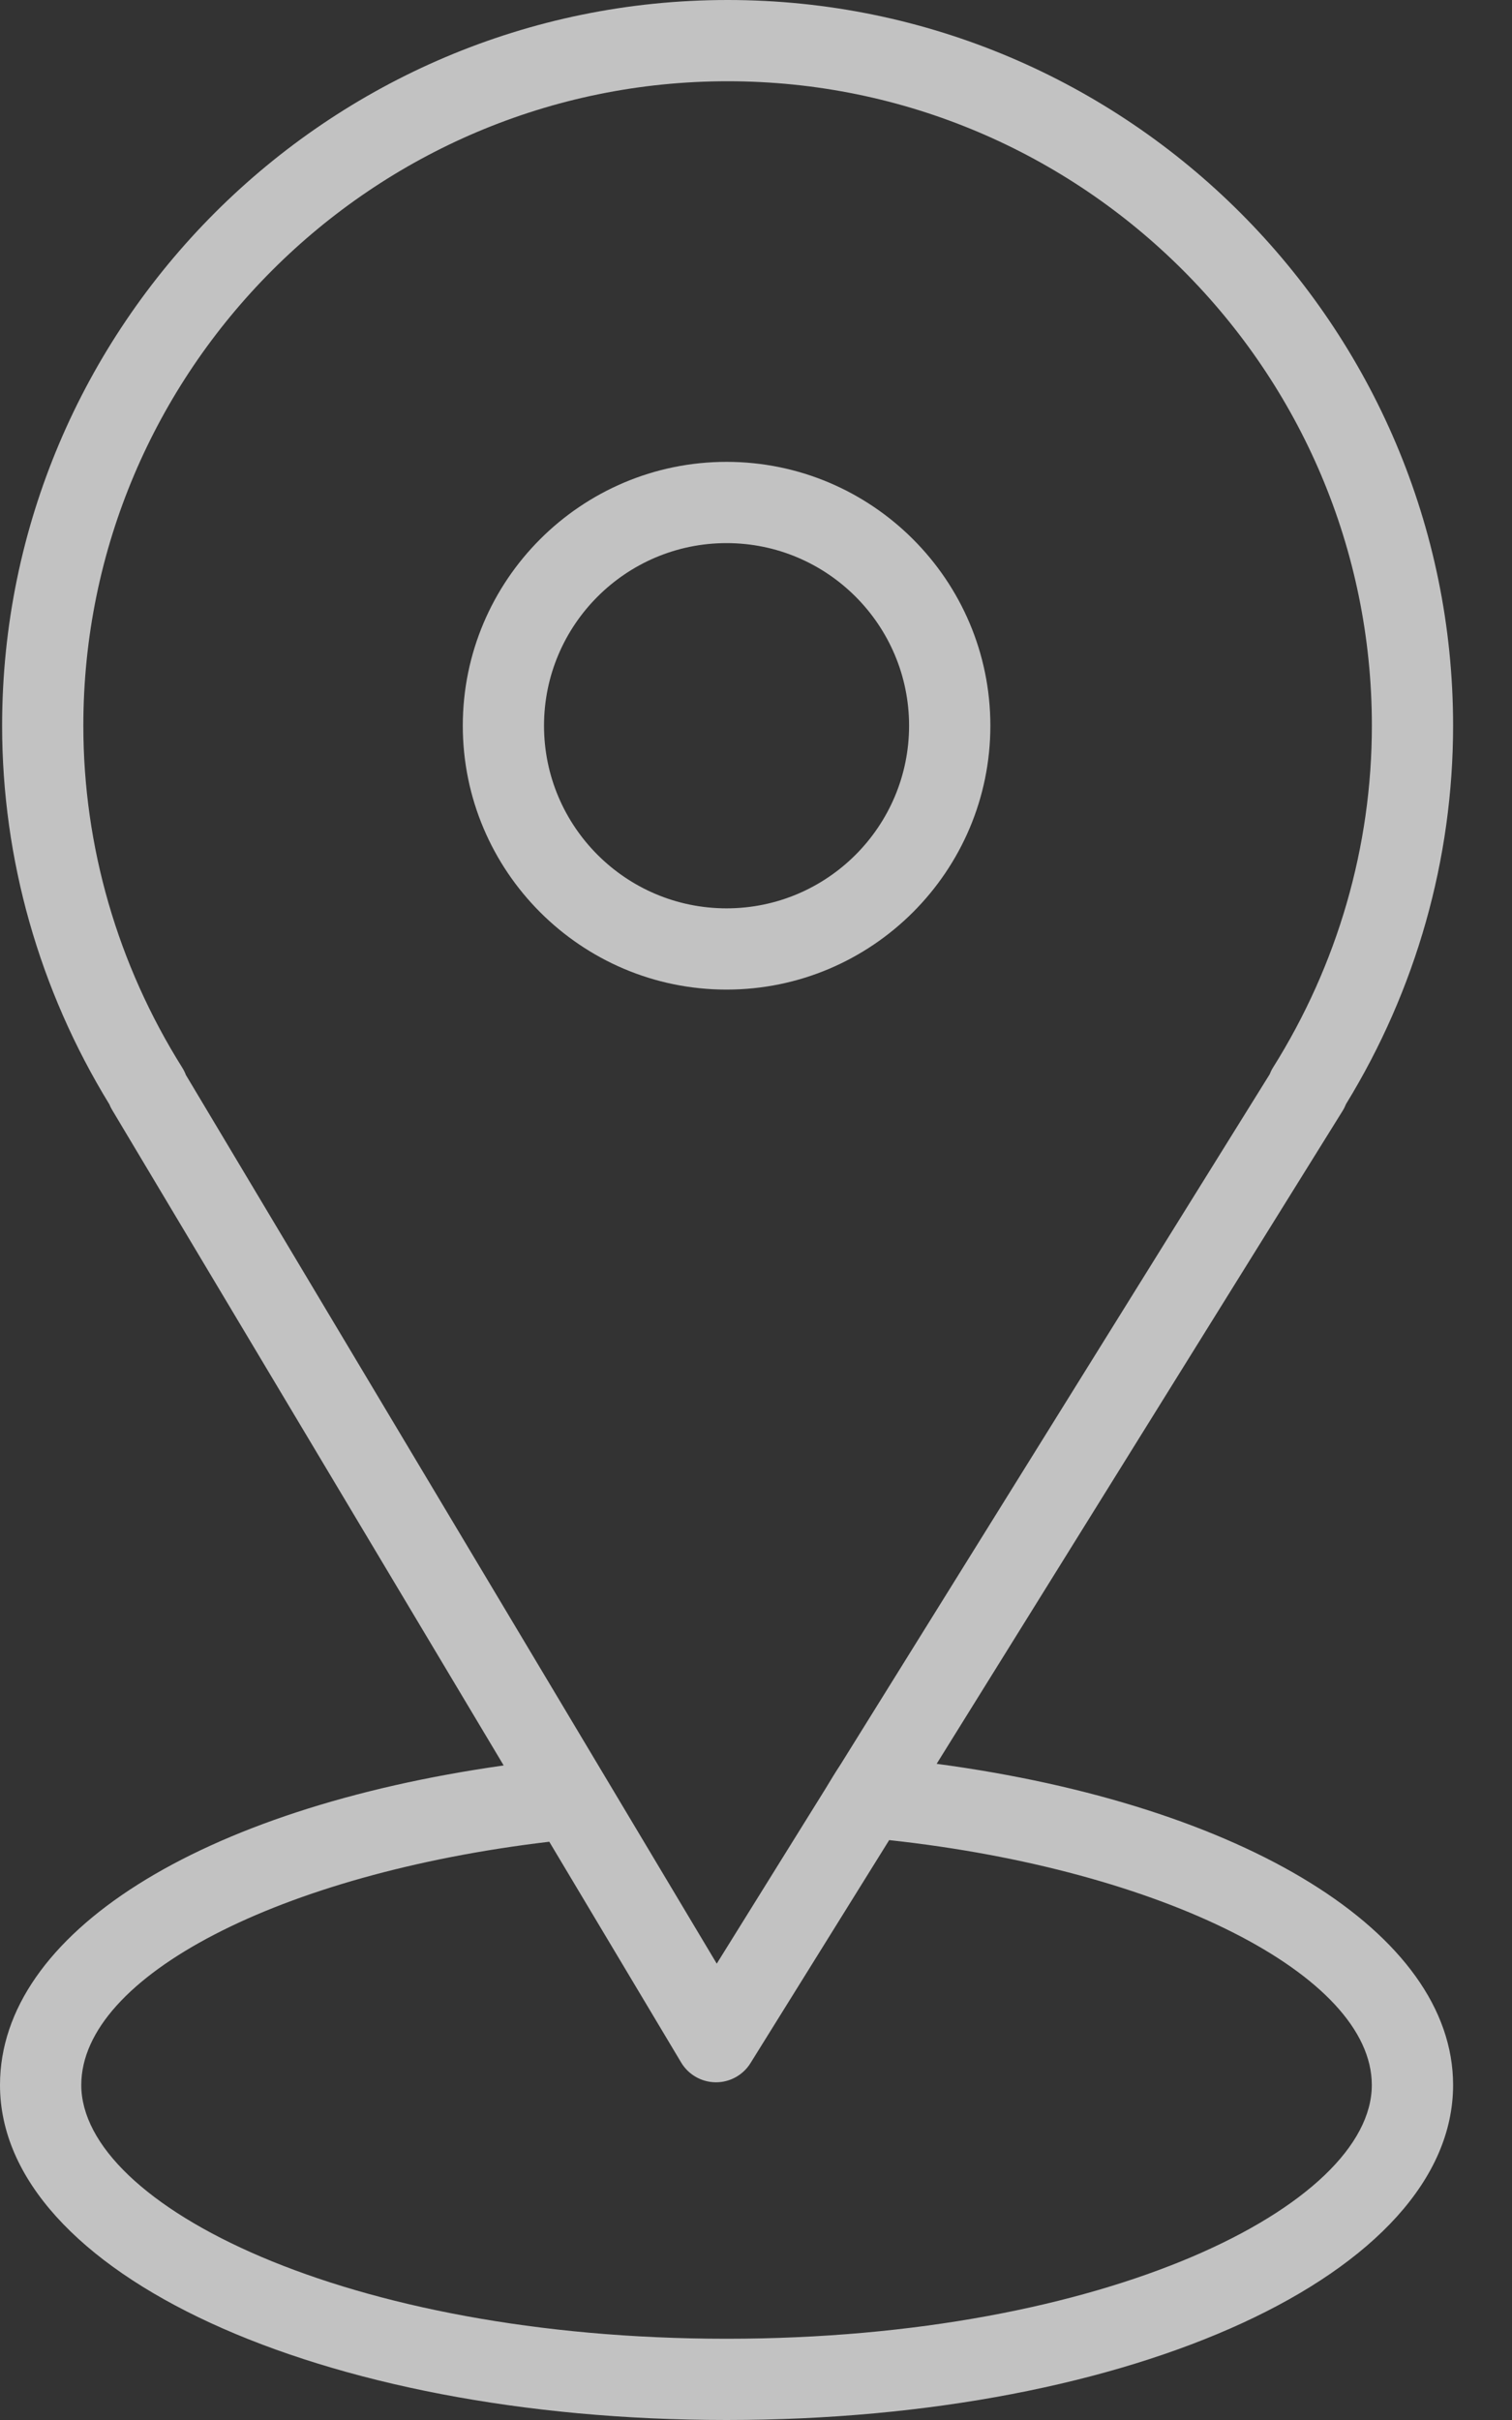 <?xml version="1.0" encoding="UTF-8"?> <svg xmlns="http://www.w3.org/2000/svg" width="25" height="40" viewBox="0 0 25 40" fill="none"><rect x="0" y="0" width="25" height="40" fill="#333333" stroke="none"/> <g opacity="0.7"> <path d="M15.487 29.154L22.2 18.36C22.222 18.325 22.24 18.288 22.255 18.25C23.414 16.36 24.026 14.2 24.026 11.995C24.026 5.381 18.645 0 12.031 0C5.416 0 0.035 5.381 0.035 11.995C0.035 14.2 0.648 16.361 1.808 18.253C1.821 18.286 1.837 18.318 1.856 18.349L8.328 29.181C3.304 29.891 0 31.957 0 34.463C0 37.568 5.277 40 12.013 40C18.749 40 24.026 37.568 24.026 34.463C24.026 31.945 20.568 29.833 15.487 29.154ZM3.014 17.648C1.944 15.944 1.378 13.99 1.378 11.995C1.378 6.122 6.157 1.343 12.031 1.343C17.904 1.343 22.683 6.122 22.683 11.995C22.683 13.991 22.117 15.945 21.047 17.648C21.025 17.683 21.007 17.721 20.992 17.759L13.9 29.162C13.793 29.326 13.772 29.363 13.642 29.577L11.851 32.457L3.074 17.769C3.058 17.727 3.038 17.686 3.014 17.648ZM12.013 38.657C5.725 38.657 1.344 36.446 1.344 34.463C1.344 32.663 4.644 30.967 9.082 30.442L11.263 34.092C11.383 34.292 11.599 34.416 11.833 34.418C11.835 34.418 11.837 34.418 11.839 34.418C12.071 34.418 12.287 34.298 12.409 34.101L14.702 30.415C19.211 30.904 22.682 32.643 22.682 34.463C22.683 36.447 18.301 38.657 12.013 38.657Z" fill="white"></path> <path d="M16.375 11.995C16.375 9.59 14.418 7.634 12.013 7.634C9.608 7.634 7.652 9.59 7.652 11.995C7.652 14.4 9.608 16.357 12.013 16.357C14.418 16.357 16.375 14.4 16.375 11.995ZM8.995 11.995C8.995 10.331 10.349 8.977 12.013 8.977C13.678 8.977 15.031 10.331 15.031 11.995C15.031 13.66 13.678 15.014 12.013 15.014C10.348 15.014 8.995 13.66 8.995 11.995Z" fill="white"></path> </g> </svg> 